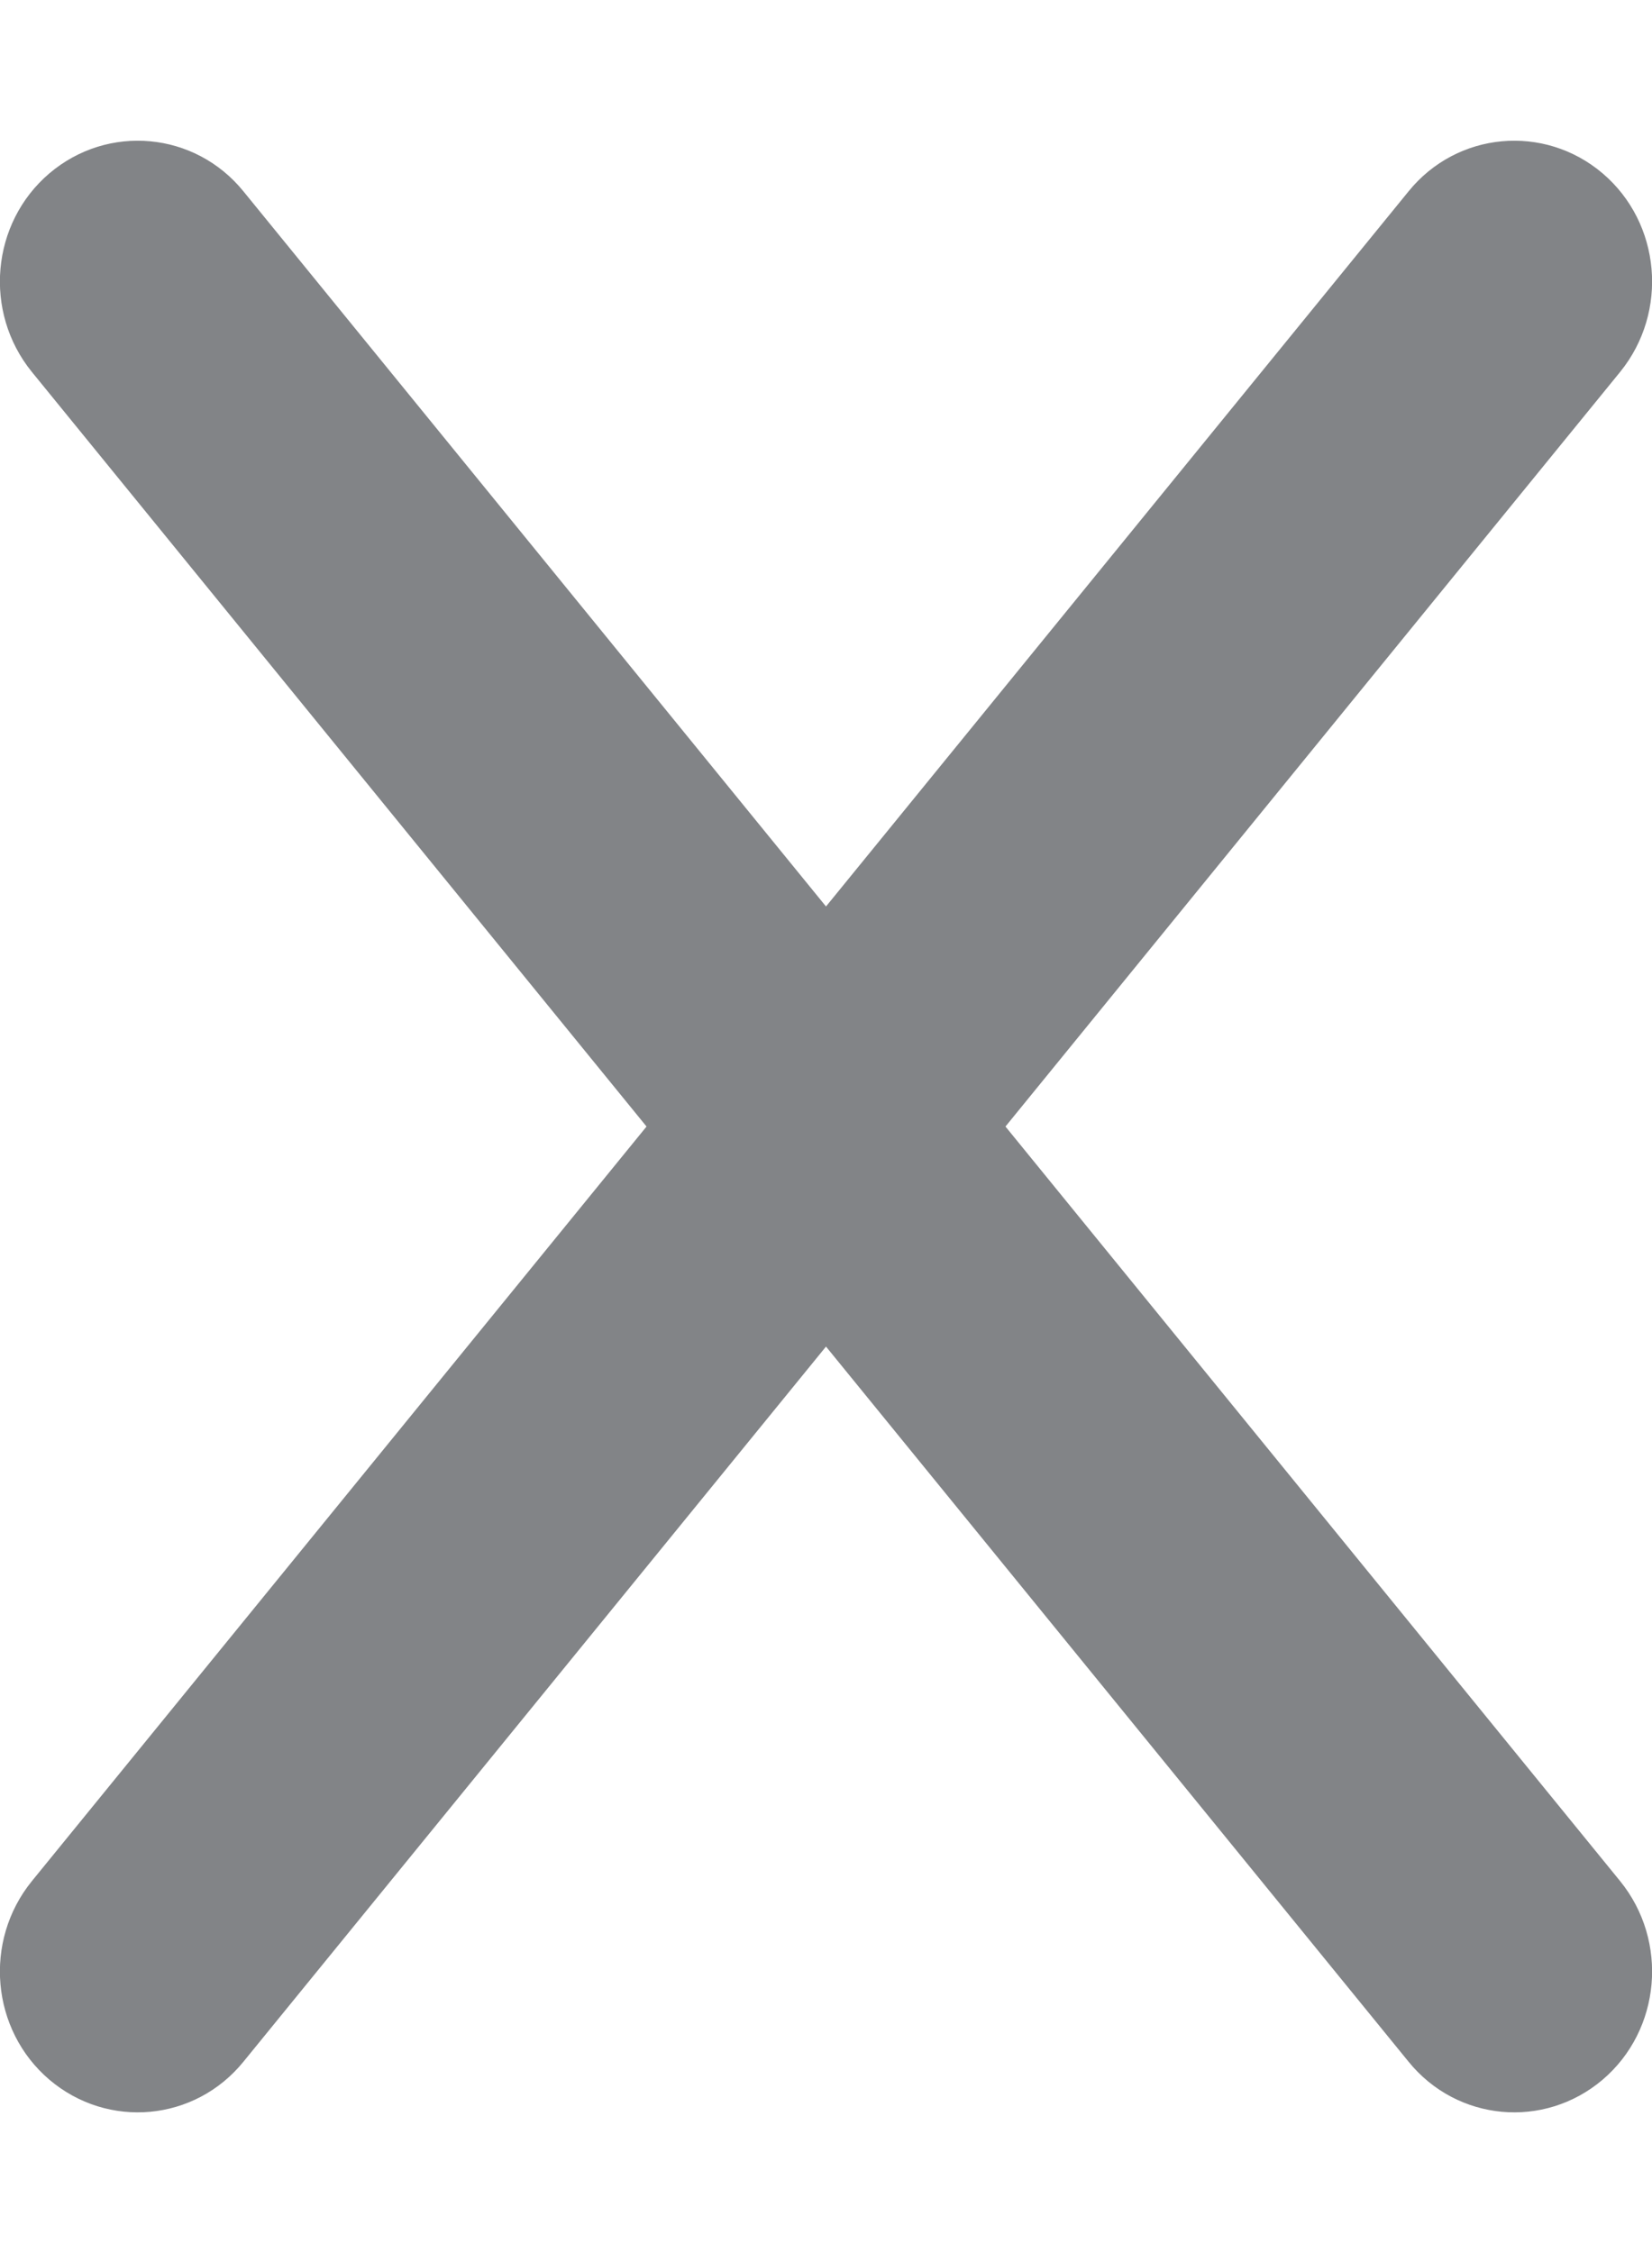 <svg width="11" height="15" viewBox="0 0 11 15" fill="none" xmlns="http://www.w3.org/2000/svg">
<path d="M10.788 12.524C11.112 12.923 11.06 13.515 10.671 13.846C10.281 14.177 9.702 14.124 9.379 13.726L5.5 8.965L1.621 13.726C1.298 14.124 0.719 14.177 0.329 13.846C-0.06 13.515 -0.112 12.923 0.212 12.524L4.305 7.5L0.212 2.476C-0.112 2.077 -0.06 1.485 0.329 1.154C0.719 0.823 1.298 0.876 1.621 1.274L5.5 6.035L9.379 1.274C9.702 0.876 10.281 0.823 10.671 1.154C11.06 1.485 11.112 2.077 10.788 2.476L6.695 7.5L10.788 12.524Z" fill="#828487"/>
</svg>
